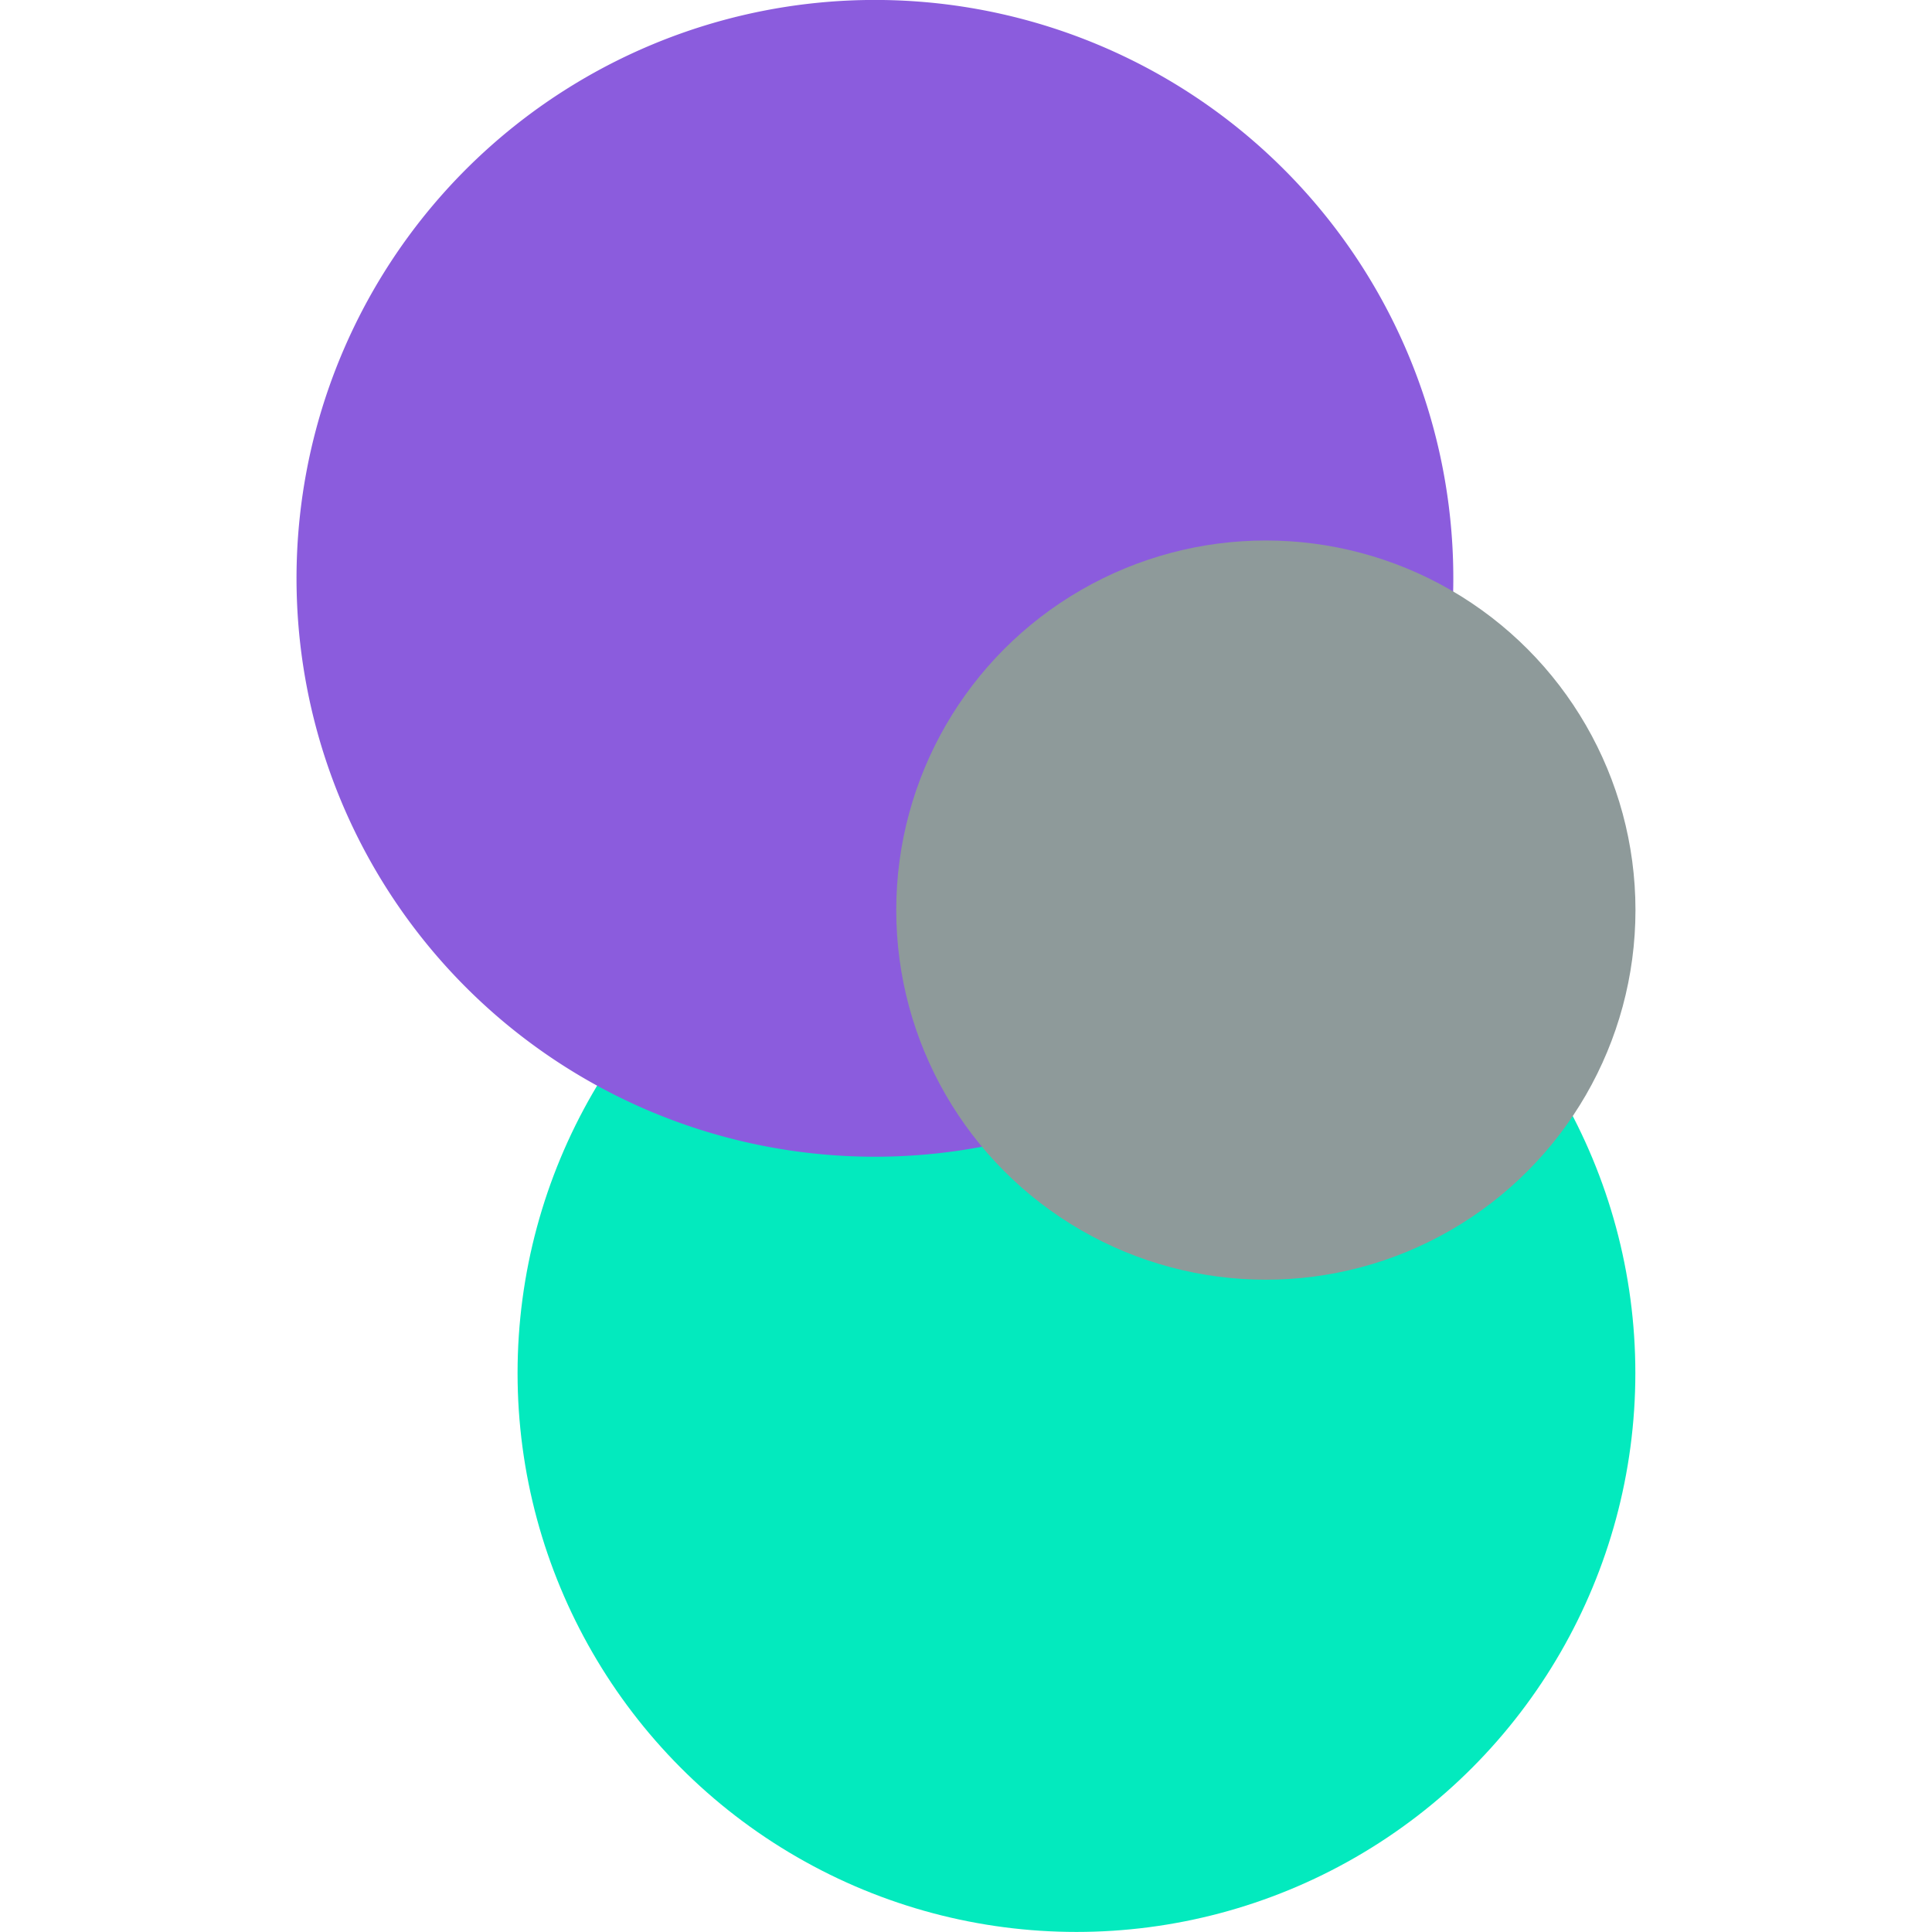 <?xml version="1.0" encoding="UTF-8" standalone="no"?>
<svg width="64" height="64" viewBox="0 0 22.177 32" version="1.1" id="svg2" xmlns="http://www.w3.org/2000/svg"
   xmlns:svg="http://www.w3.org/2000/svg" xmlns:rdf="http://www.w3.org/1999/02/22-rdf-syntax-ns#"
   xmlns:cc="http://creativecommons.org/ns#" xmlns:dc="http://purl.org/dc/elements/1.1/">
   <defs id="defs1">
      <style id="style1">
         .a {
            isolation: isolate
         }

         .b {
            fill: #03eabe
         }

         .c,
         .d {
            fill: #8b5cdd;
            mix-blend-mode: multiply
         }

         .d {
            fill: #8e9a9a
         }
      </style>
   </defs>
   <title id="title1">jspdf-logo</title>
   <g class="a" id="g2" transform="translate(-48.355,-69.752)">
      <circle class="b" cx="61.273" cy="92.494" r="9.257" id="circle1" style="stroke-width:0.187" />
      <path class="c"
         d="m 67.51,79.023 a 9.58,9.58 0 1 1 -9.269,-9.267 9.58,9.58 0 0 1 9.269,9.267 z"
         id="path1" style="stroke-width:0.187" />
      <circle class="d" cx="64.41" cy="84.826" r="6.122" id="circle2" style="stroke-width:0.187" />
   </g>
</svg>
